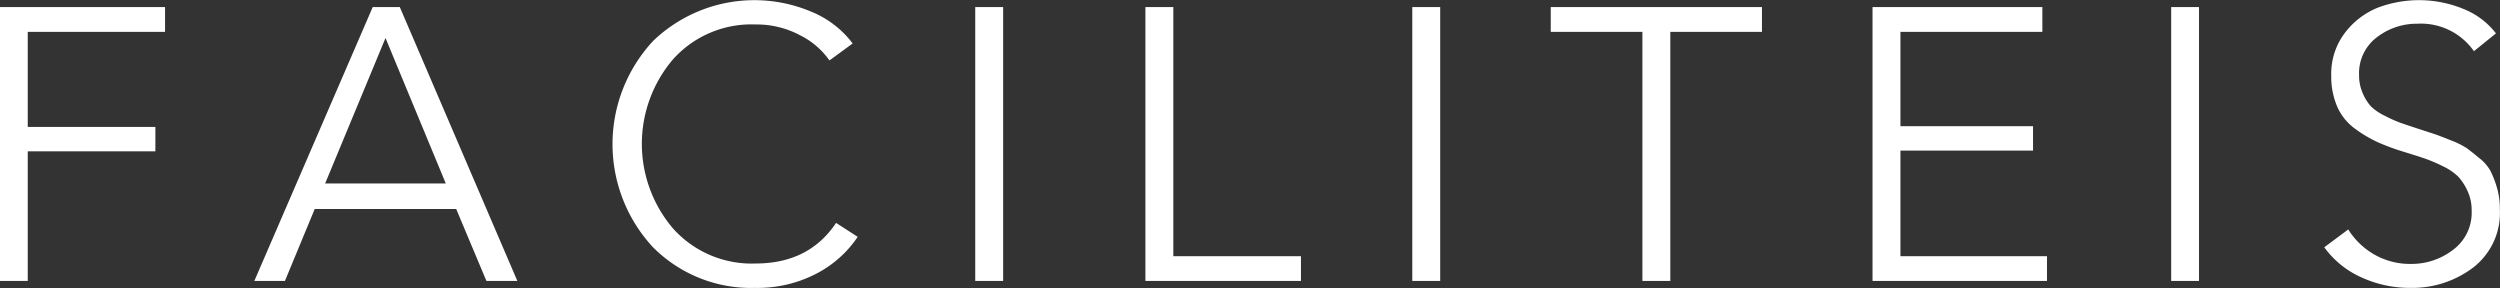 <svg xmlns="http://www.w3.org/2000/svg" width="297.34" height="34.25" viewBox="0 0 297.34 34.25">
  <rect x="0" y="0" width="297.34" height="34.25" fill="#333333" stroke="none"/>
  <defs>
    <style>
      .cls-1 {
        fill: #fff;
        fill-rule: evenodd;
      }
    </style>
  </defs>
  <path id="h-facilities.svg" class="cls-1" d="M2264.86,6451.09v-2.9h-15.18v-11.31h16.33v-2.95h-19.65v32.57h3.32v-15.41h15.18Zm35.78,6.86,3.59,8.55h3.68l-13.98-32.57h-3.22l-14.08,32.57h3.64l3.54-8.55h16.83Zm-1.24-3.04h-14.35l7.18-17.3Zm36.85,9.52a12.548,12.548,0,0,1-9.8-4.14,15.5,15.5,0,0,1-.02-20.15,12.518,12.518,0,0,1,9.82-4.14,10.911,10.911,0,0,1,5.26,1.27,9.318,9.318,0,0,1,3.52,3.01l2.76-2.02a11.576,11.576,0,0,0-4.85-3.75,17.381,17.381,0,0,0-18.88,3.45,18.016,18.016,0,0,0-.03,24.52,16.435,16.435,0,0,0,12.17,4.85,15.151,15.151,0,0,0,7.29-1.7,13.218,13.218,0,0,0,4.9-4.37l-2.57-1.66q-3.225,4.83-9.57,4.83h0Zm26.12-30.5v32.57h3.32v-32.57h-3.32Zm20.24,0v32.57h18.5v-2.94h-15.18v-29.63h-3.32Zm31.74,0v32.57h3.32v-32.57h-3.32Zm41.59,2.95v-2.95h-25.12v2.95h10.9v29.62h3.32v-29.62h10.9Zm32.24,14.12v-2.9h-15.77v-11.22h16.88v-2.95h-20.2v32.57h20.75v-2.94h-17.43V6451h15.77Zm16.43-17.07v32.57h3.31v-32.57h-3.31Zm34.95,0.3a13.924,13.924,0,0,0-10.37-.23,9.25,9.25,0,0,0-3.91,2.99,8.019,8.019,0,0,0-1.63,5.09,9.045,9.045,0,0,0,.71,3.7,6.493,6.493,0,0,0,2.09,2.6,15.594,15.594,0,0,0,2.7,1.61,27.252,27.252,0,0,0,3.24,1.19c1.1,0.34,1.92.6,2.46,0.79a17.983,17.983,0,0,1,2.07.89,6.551,6.551,0,0,1,1.86,1.27,6.407,6.407,0,0,1,1.08,1.68,5.428,5.428,0,0,1,.49,2.37,5.493,5.493,0,0,1-2.21,4.62,8.079,8.079,0,0,1-5.02,1.68,8.545,8.545,0,0,1-4.37-1.13,8.854,8.854,0,0,1-3.08-2.97l-2.85,2.12a10.971,10.971,0,0,0,4.44,3.59,13.857,13.857,0,0,0,5.82,1.24,11.968,11.968,0,0,0,7.45-2.42,8.2,8.2,0,0,0,3.17-6.96,8.749,8.749,0,0,0-.34-2.53,12.212,12.212,0,0,0-.74-1.94,4.99,4.99,0,0,0-1.33-1.56q-0.945-.78-1.47-1.17a9.69,9.69,0,0,0-1.89-.95c-0.9-.36-1.52-0.6-1.84-0.71s-1-.33-2.05-0.67c-1.01-.33-1.74-0.58-2.18-0.73a16,16,0,0,1-1.84-.83,6.1,6.1,0,0,1-1.68-1.15,5.6,5.6,0,0,1-.94-1.52,5.178,5.178,0,0,1-.44-2.16,5.346,5.346,0,0,1,2.12-4.51,7.783,7.783,0,0,1,4.83-1.61,7.683,7.683,0,0,1,6.71,3.27l2.62-2.12A9.147,9.147,0,0,0,2539.56,6434.23Z" transform="translate(-2246.38 -6433.09)"/>
</svg>
